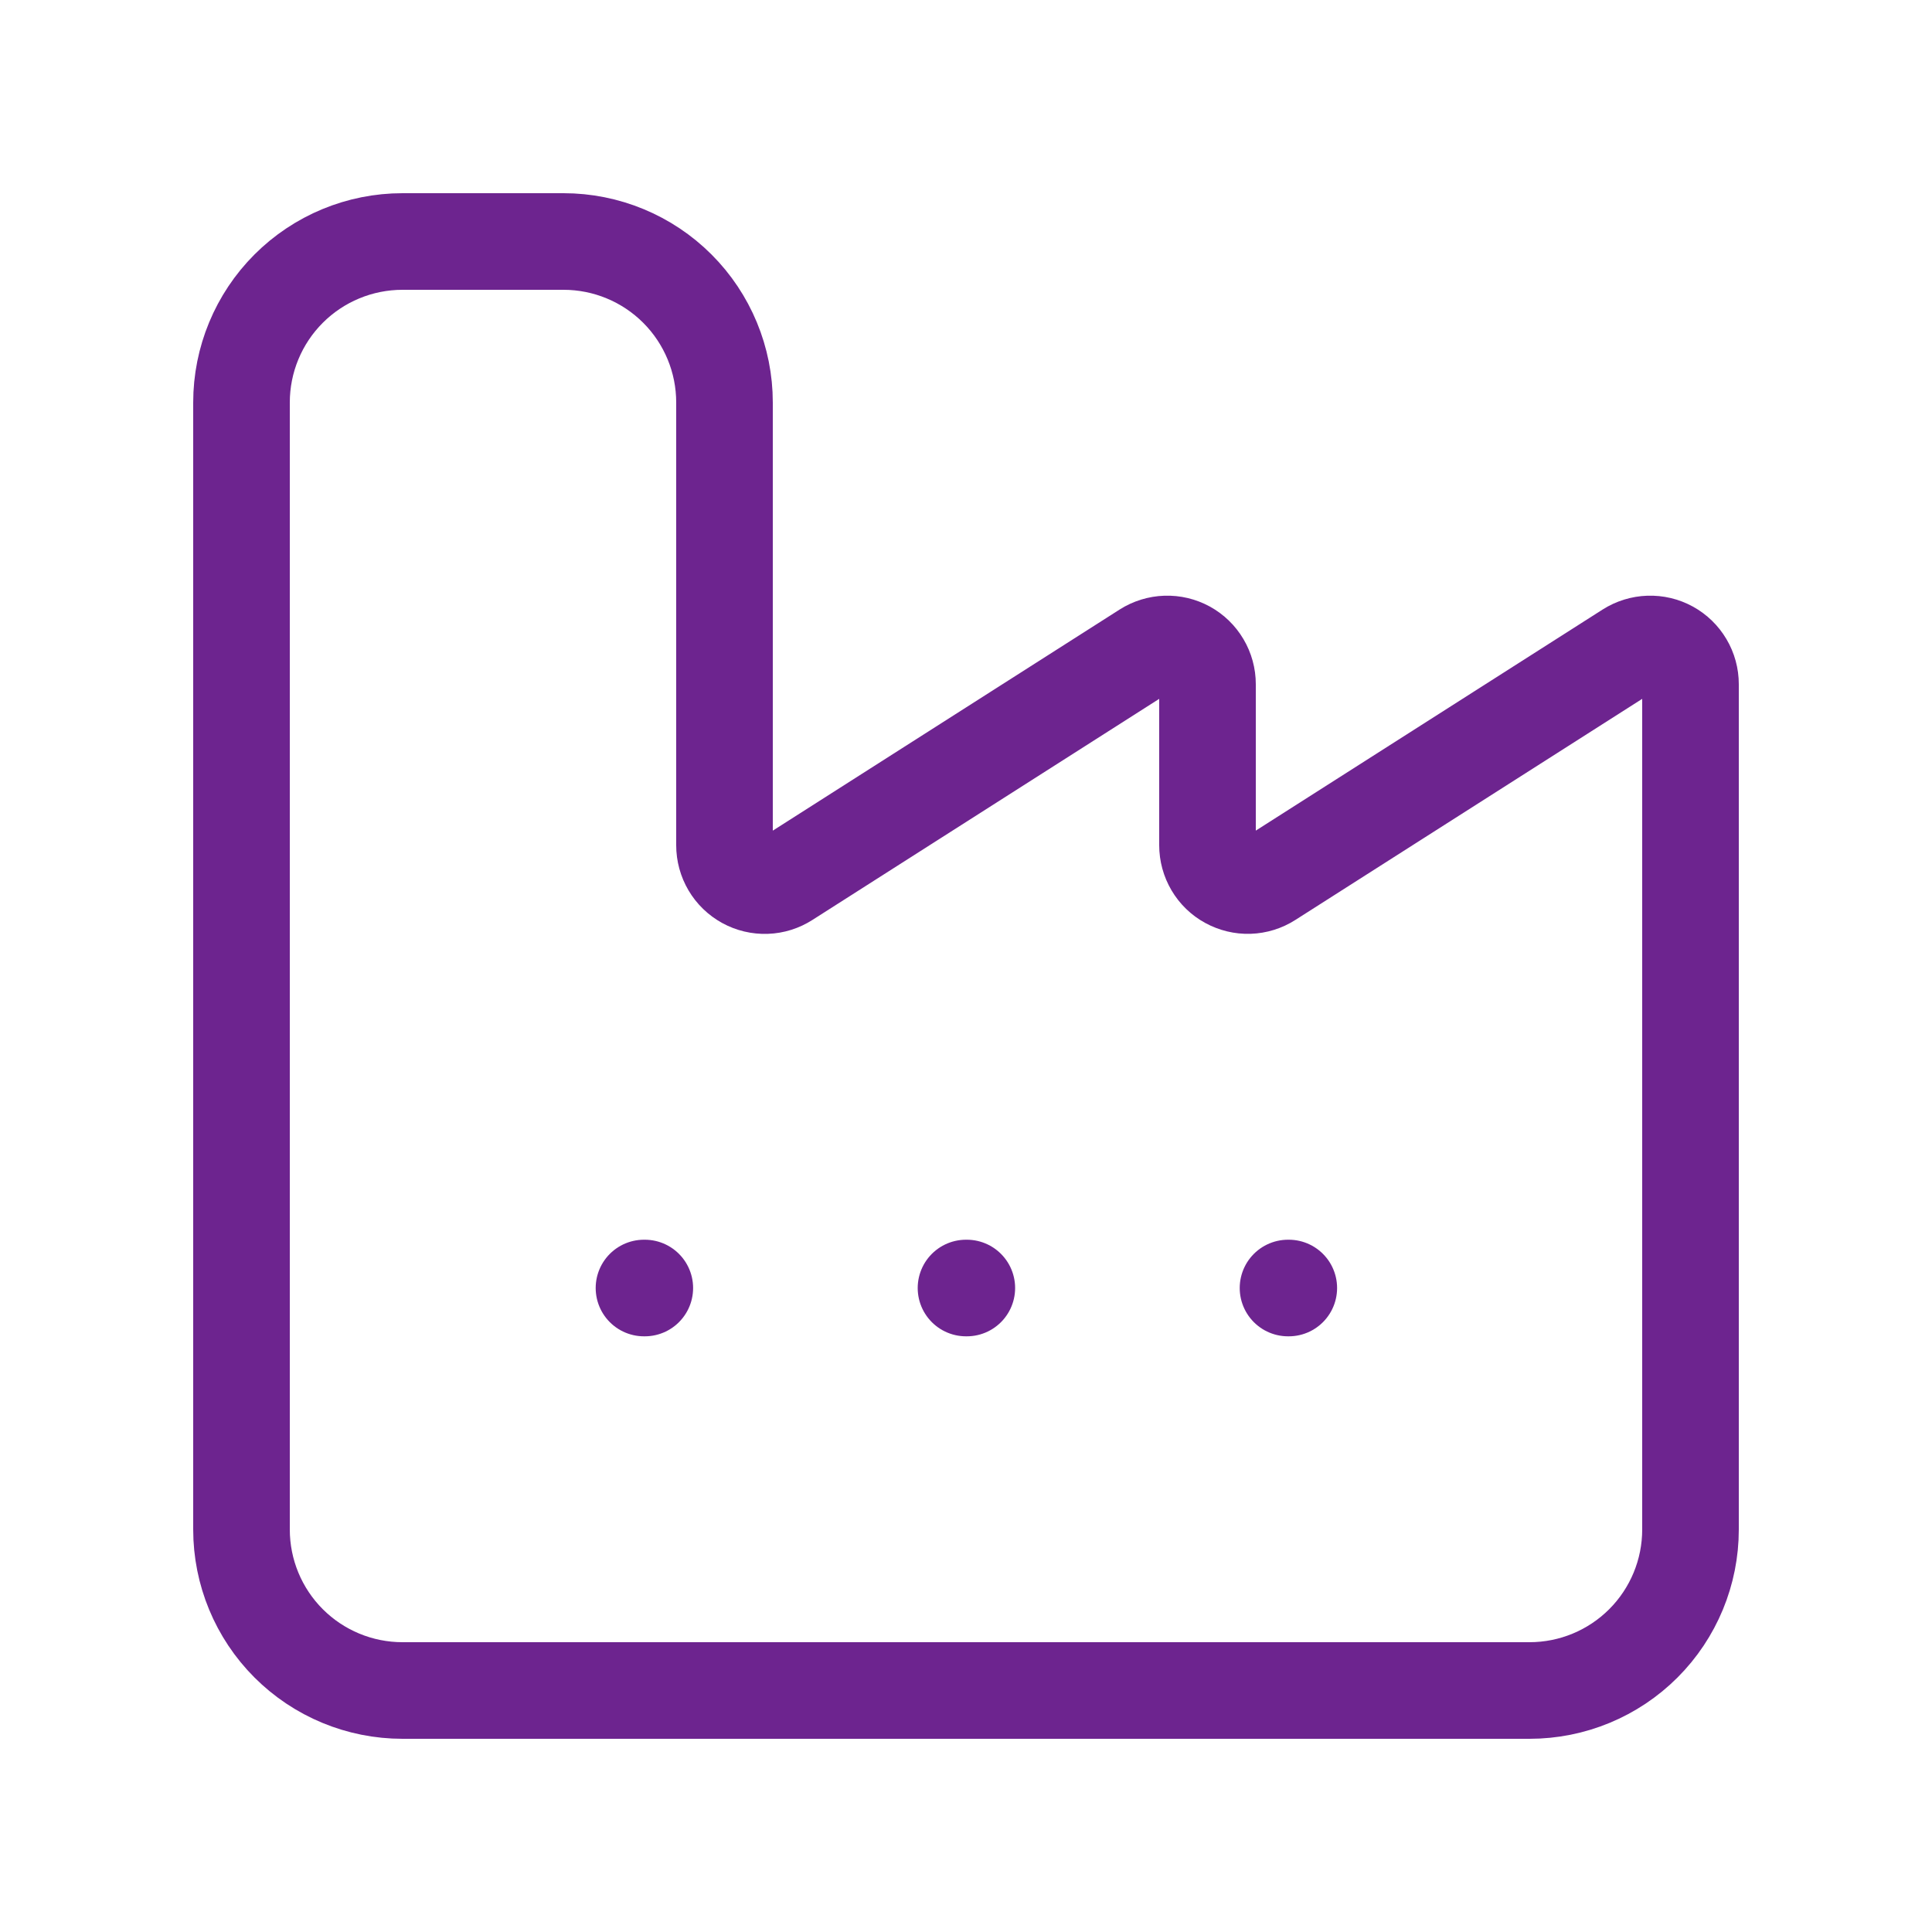 <svg width="40" height="40" viewBox="0 0 40 40" fill="none" xmlns="http://www.w3.org/2000/svg">
<path d="M20 26.667H20.017" stroke="#6D248F" stroke-width="2" stroke-linecap="round" stroke-linejoin="round"/>
<path d="M26.667 26.667H26.683" stroke="#6D248F" stroke-width="2" stroke-linecap="round" stroke-linejoin="round"/>
<path d="M5 31.667C5 32.551 5.351 33.399 5.976 34.024C6.601 34.649 7.449 35 8.333 35H31.667C32.551 35 33.399 34.649 34.024 34.024C34.649 33.399 35 32.551 35 31.667V14.167C35 14.017 34.96 13.87 34.884 13.742C34.808 13.613 34.699 13.507 34.568 13.435C34.437 13.363 34.288 13.328 34.139 13.333C33.99 13.338 33.844 13.383 33.718 13.463L26.282 18.203C26.156 18.284 26.01 18.329 25.861 18.334C25.712 18.339 25.564 18.303 25.432 18.231C25.301 18.16 25.192 18.054 25.116 17.925C25.04 17.796 25 17.649 25 17.5V14.167C25 14.017 24.96 13.87 24.884 13.742C24.808 13.613 24.699 13.507 24.568 13.435C24.436 13.363 24.288 13.328 24.139 13.333C23.99 13.338 23.844 13.383 23.718 13.463L16.283 18.203C16.157 18.284 16.012 18.33 15.862 18.335C15.712 18.34 15.564 18.305 15.433 18.233C15.302 18.161 15.192 18.055 15.116 17.926C15.04 17.797 15 17.65 15 17.5V8.333C15 7.449 14.649 6.601 14.024 5.976C13.399 5.351 12.551 5 11.667 5H8.333C7.449 5 6.601 5.351 5.976 5.976C5.351 6.601 5 7.449 5 8.333V31.667Z" stroke="#6D248F" stroke-width="2" stroke-linecap="round" stroke-linejoin="round"/>
<path d="M13.333 26.667H13.35" stroke="#6D248F" stroke-width="2" stroke-linecap="round" stroke-linejoin="round"/>
</svg>
